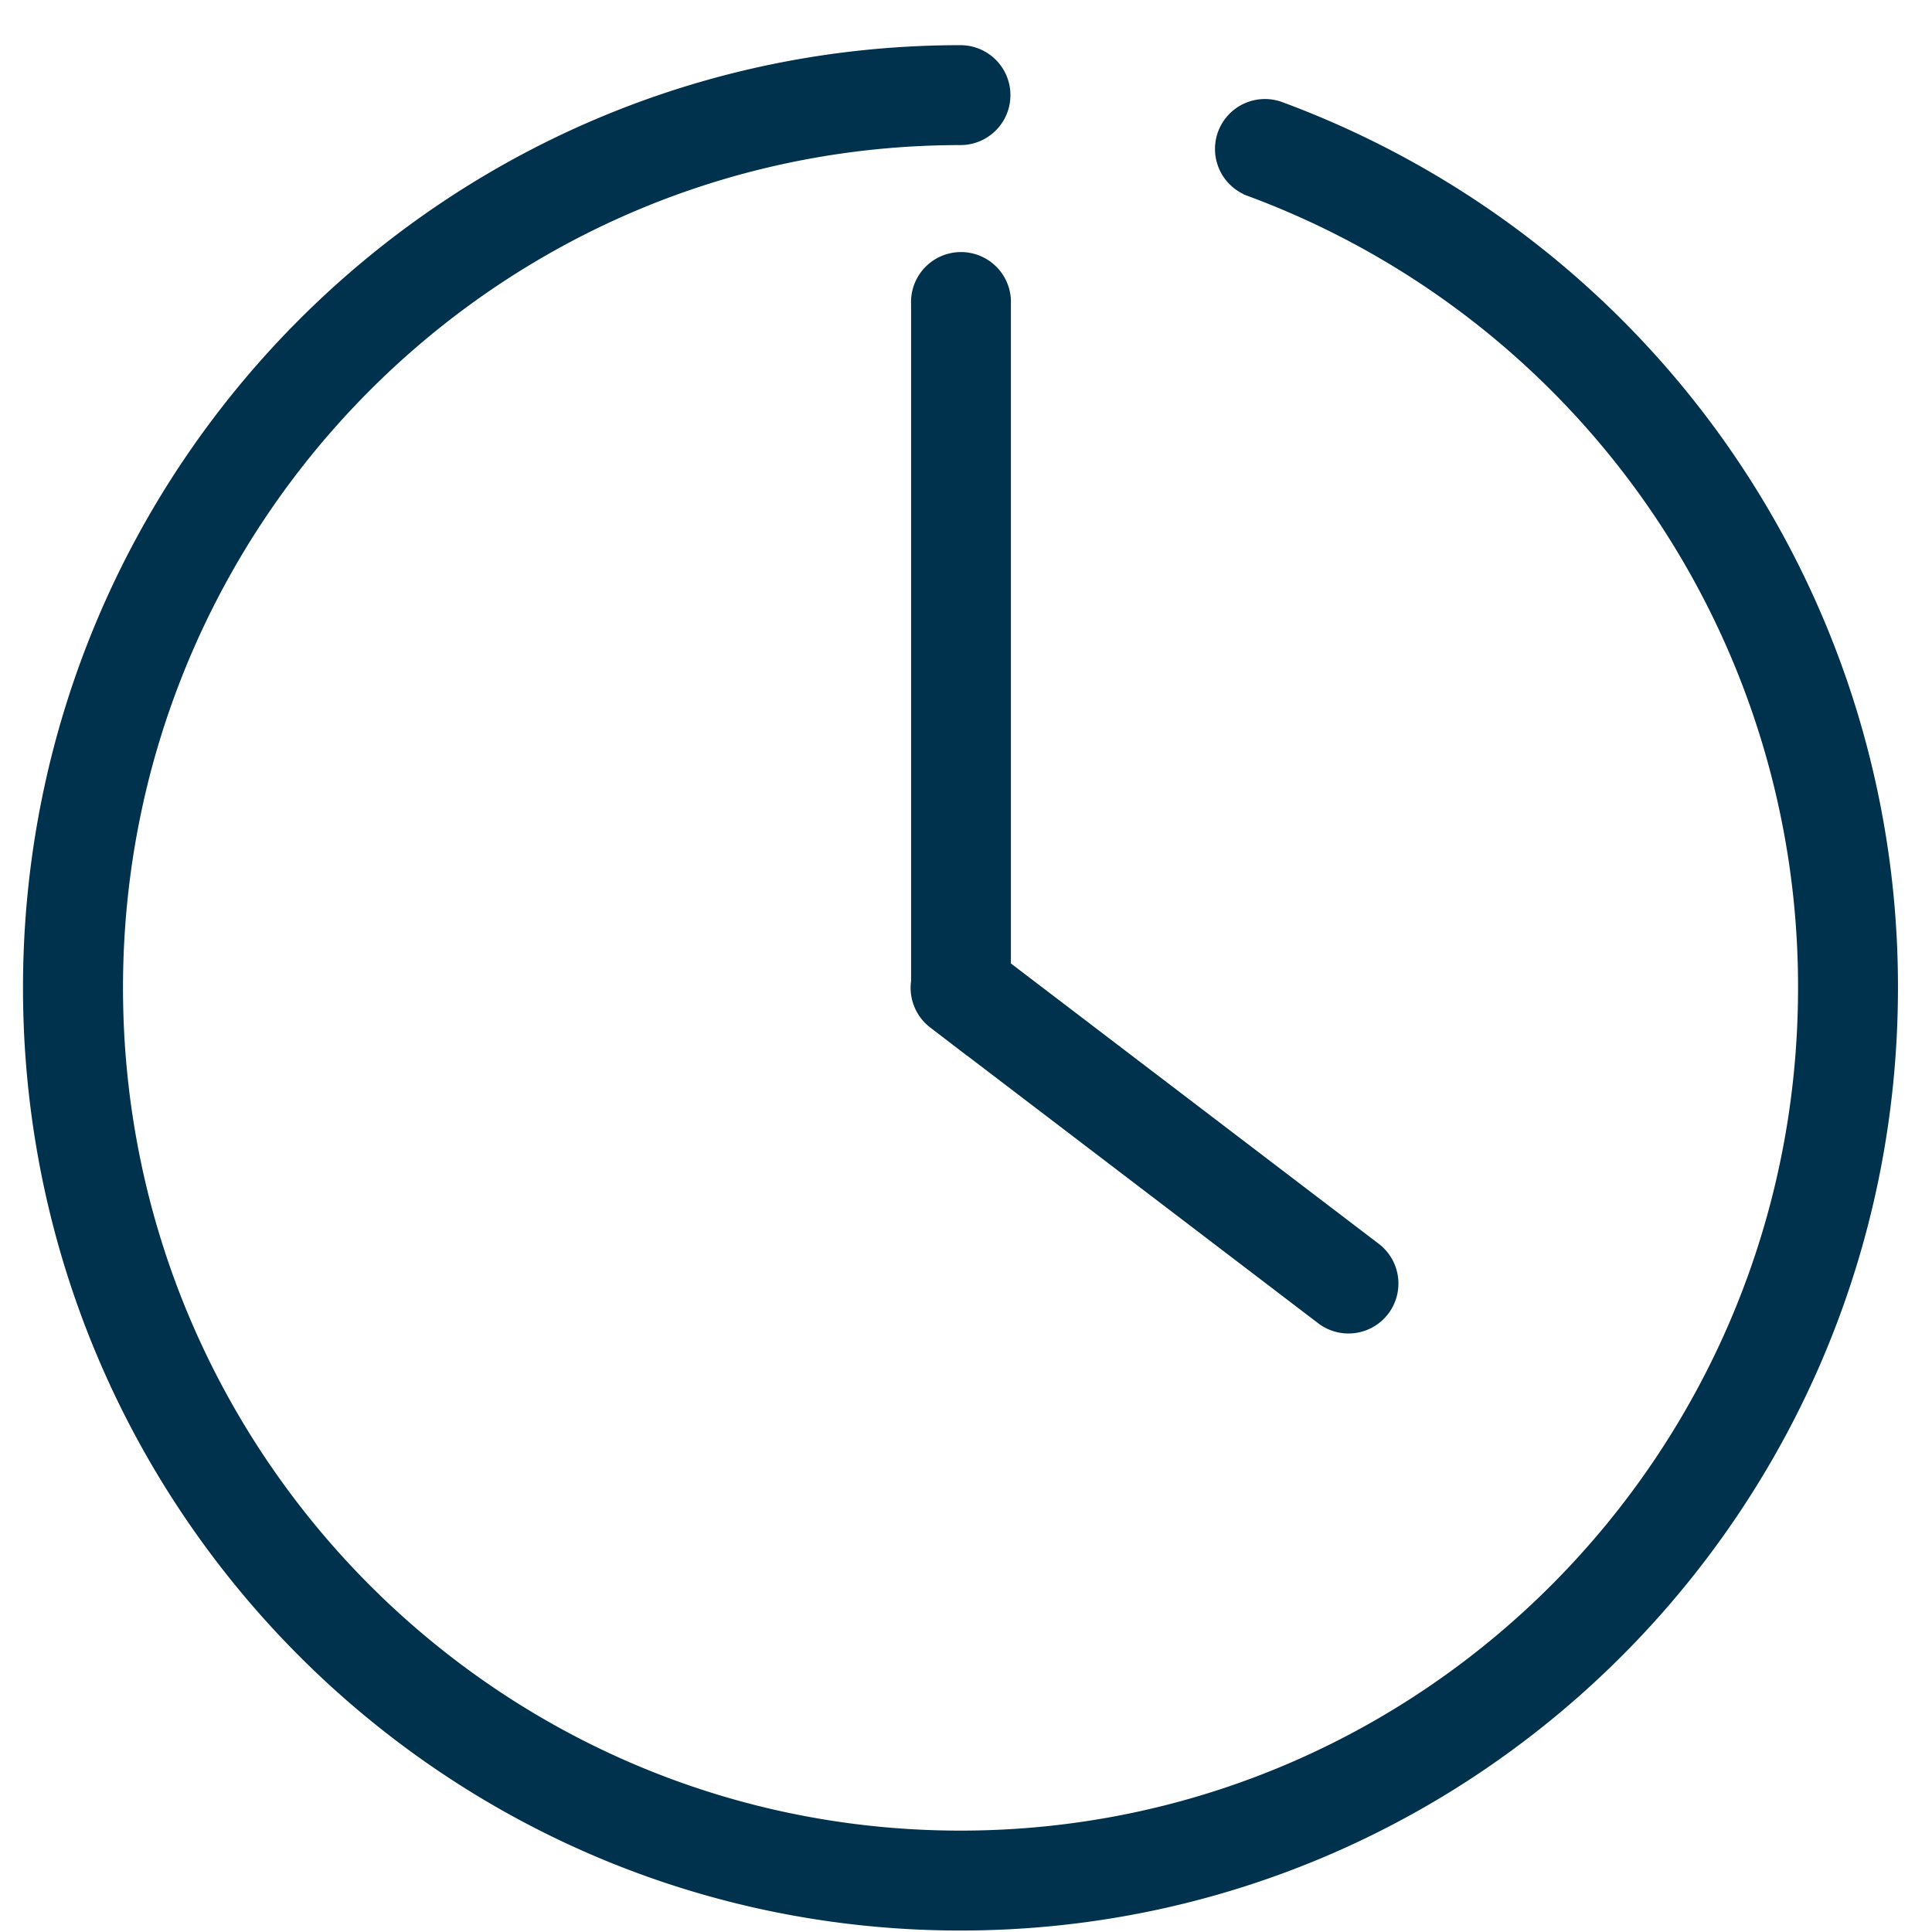 <svg width="21" height="21" xmlns="http://www.w3.org/2000/svg" xmlns:xlink="http://www.w3.org/1999/xlink">
    <defs>
        <path d="m10.738 10.596 4.091 3.118a.293.293 0 1 1-.355.466l-4.211-3.21a.293.293 0 0 1-.11-.286V3.3a.293.293 0 1 1 .585 0v7.296zm2.915-8.7a.293.293 0 1 1 .202-.55 9.997 9.997 0 0 1 6.525 9.391c0 5.521-4.45 9.997-9.94 9.997-5.49 0-9.94-4.476-9.94-9.997C.5 5.217 4.95.741 10.44.741a.293.293 0 0 1 0 .586c-5.165 0-9.353 4.213-9.353 9.41 0 5.198 4.188 9.411 9.353 9.411 5.166 0 9.354-4.213 9.354-9.41a9.411 9.411 0 0 0-6.14-8.841z" id="a"/>
    </defs>
    <use stroke="#00314D" stroke-width=".5" fill="#00314D" fill-rule="nonzero" xlink:href="#a"/>
</svg>